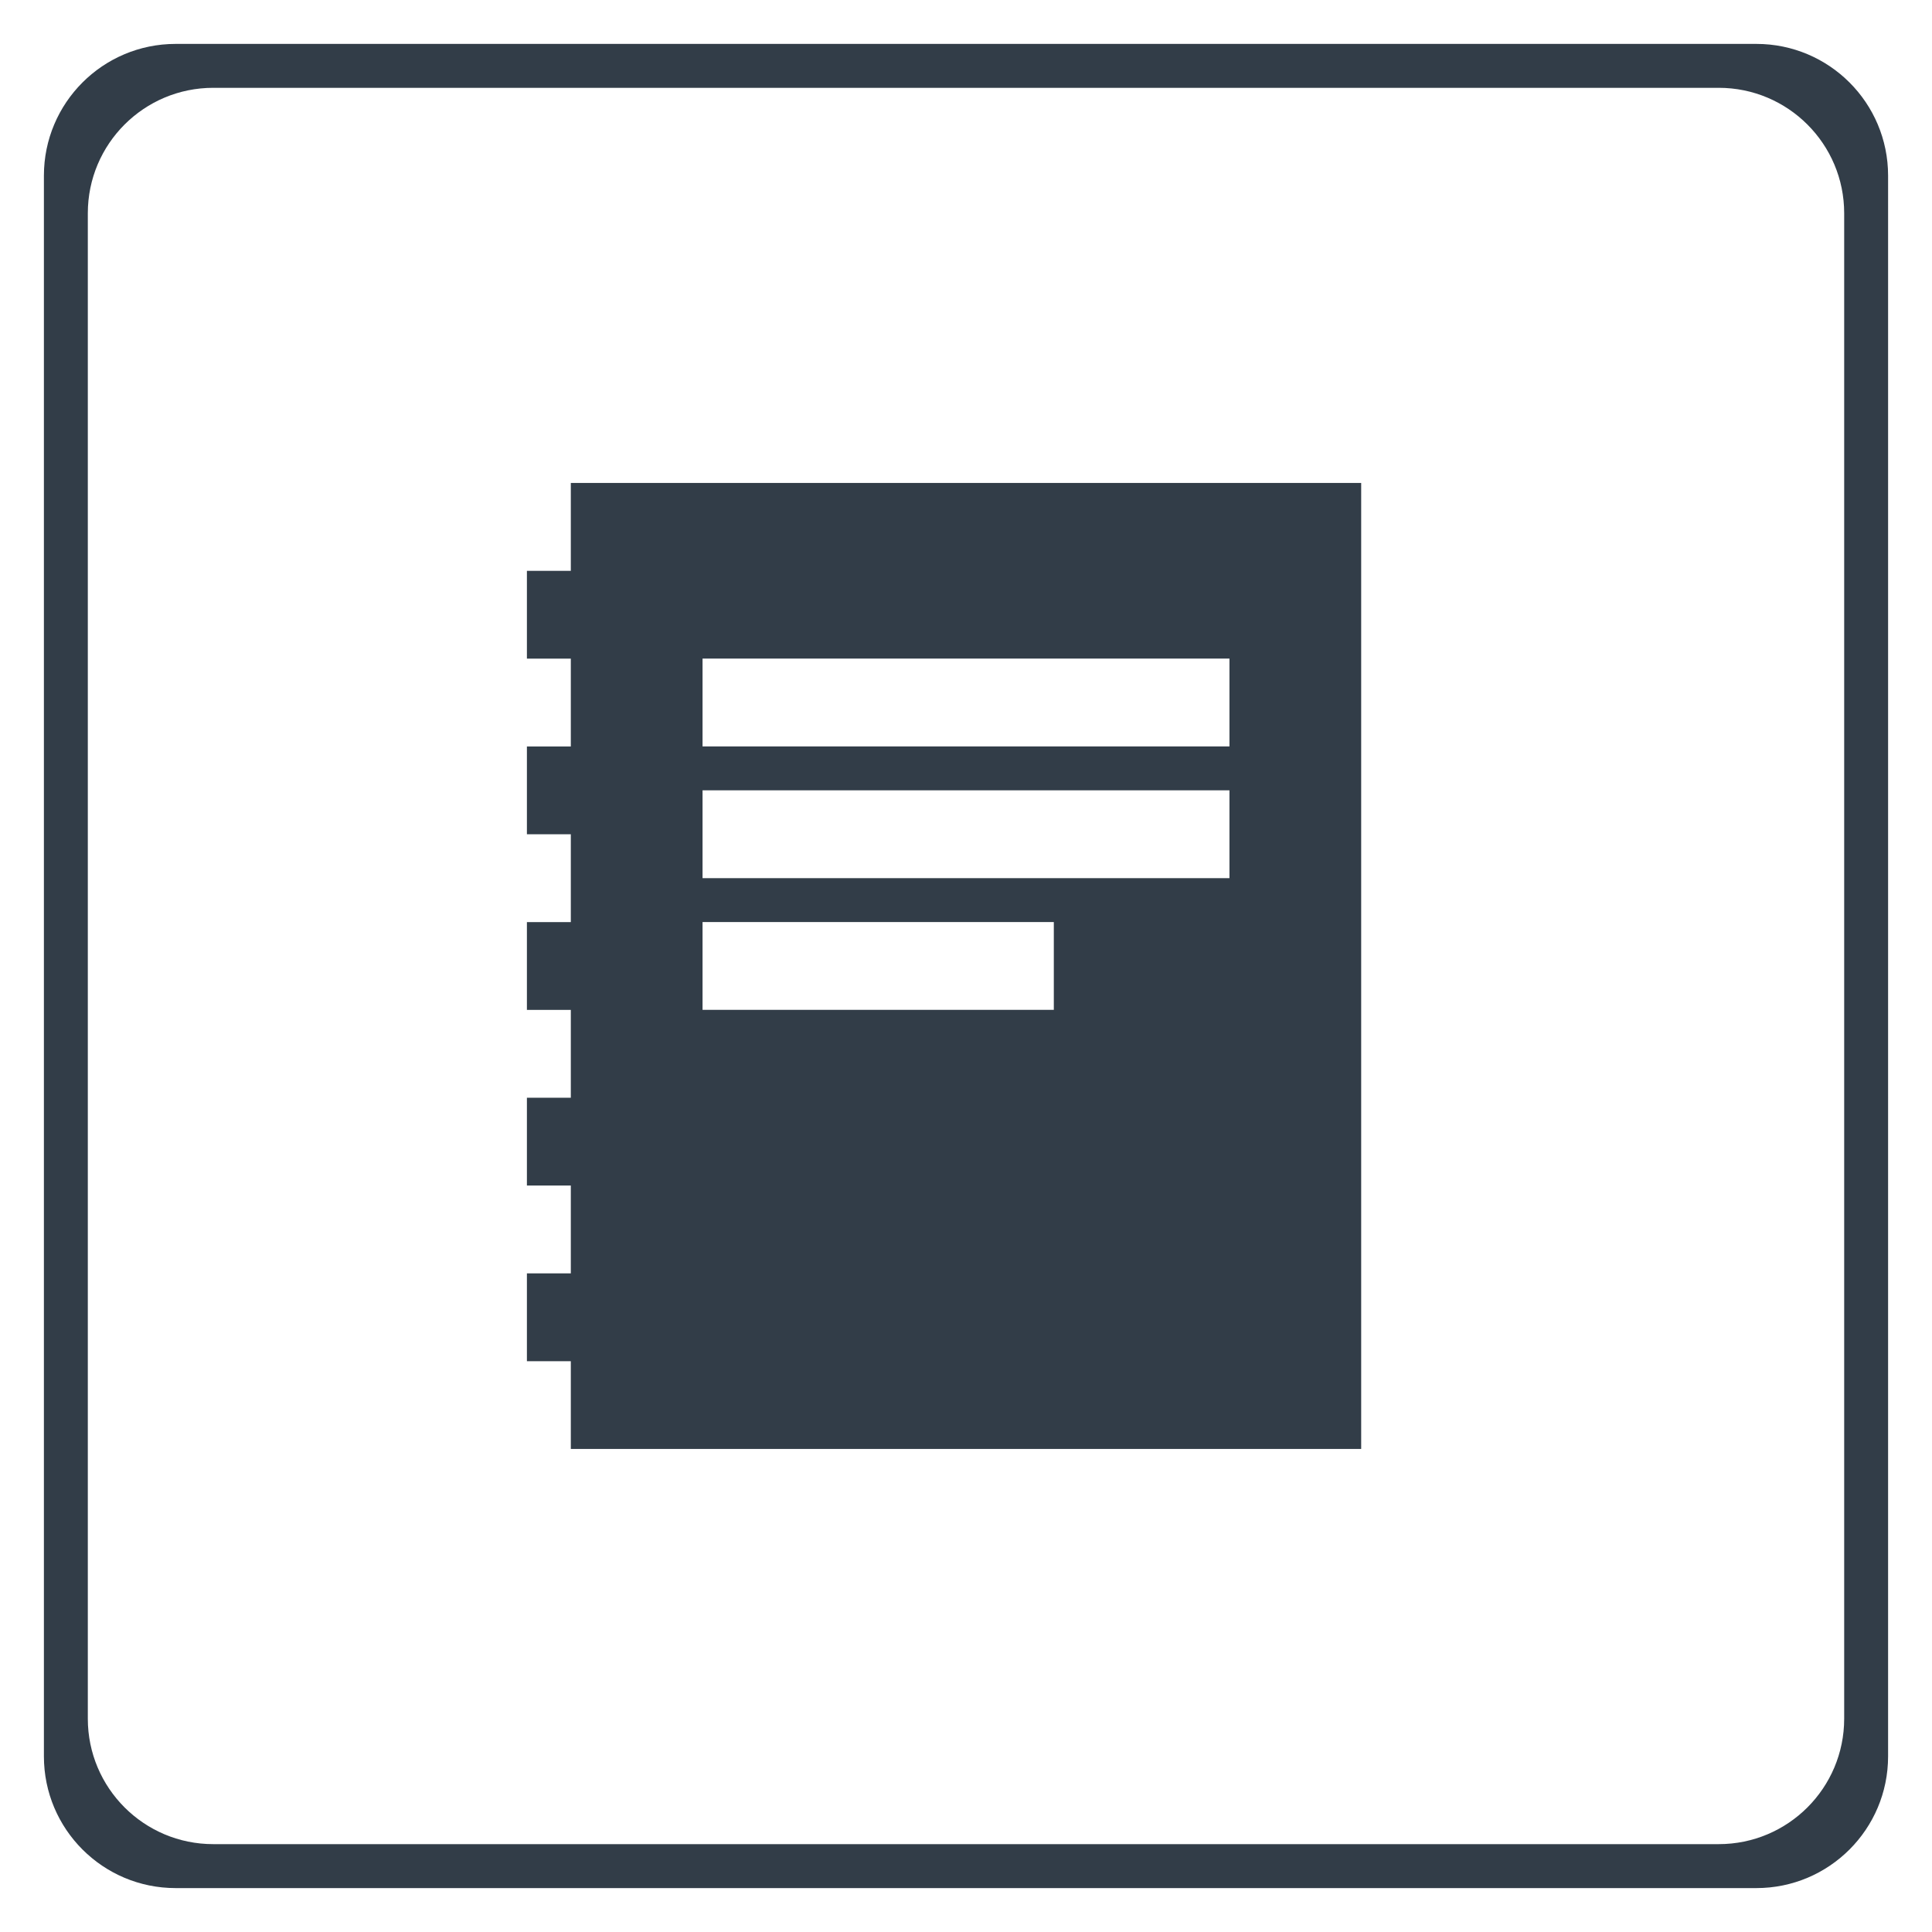 <?xml version="1.0" encoding="utf-8"?>
<!-- Generator: Adobe Illustrator 19.0.0, SVG Export Plug-In . SVG Version: 6.00 Build 0)  -->
<svg version="1.1" id="图层_1" xmlns="http://www.w3.org/2000/svg" xmlns:xlink="http://www.w3.org/1999/xlink" x="0px" y="0px"
	 viewBox="0 0 44 44" enable-background="new 0 0 44 44" xml:space="preserve">
<g id="XMLID_2_">
	<g id="XMLID_62_">
		<path id="XMLID_63_" fill="#323D48" d="M40,1H4C2.343,1,1,2.343,1,4v36c0,1.657,1.343,3,3,3h36c1.657,0,3-1.343,3-3V4
			C43,2.343,41.657,1,40,1z M42,39.142c0,1.578-1.279,2.857-2.857,2.857H4.857C3.279,41.999,2,40.72,2,39.142V4.857
			C2,3.278,3.279,2,4.857,2h34.286C40.721,2,42,3.279,42,4.857V39.142z M13,13h-1v2h1v2h-1v2h1v2h-1v2h1v2h-1v2h1v2h-1v2h1v1.999h18
			v-22H13V13z M16,14.999h12v2H16V14.999z M16,17.999h12v2H16V17.999z M16,20.999h8v2h-8V20.999z"/>
	</g>
</g>
</svg>

